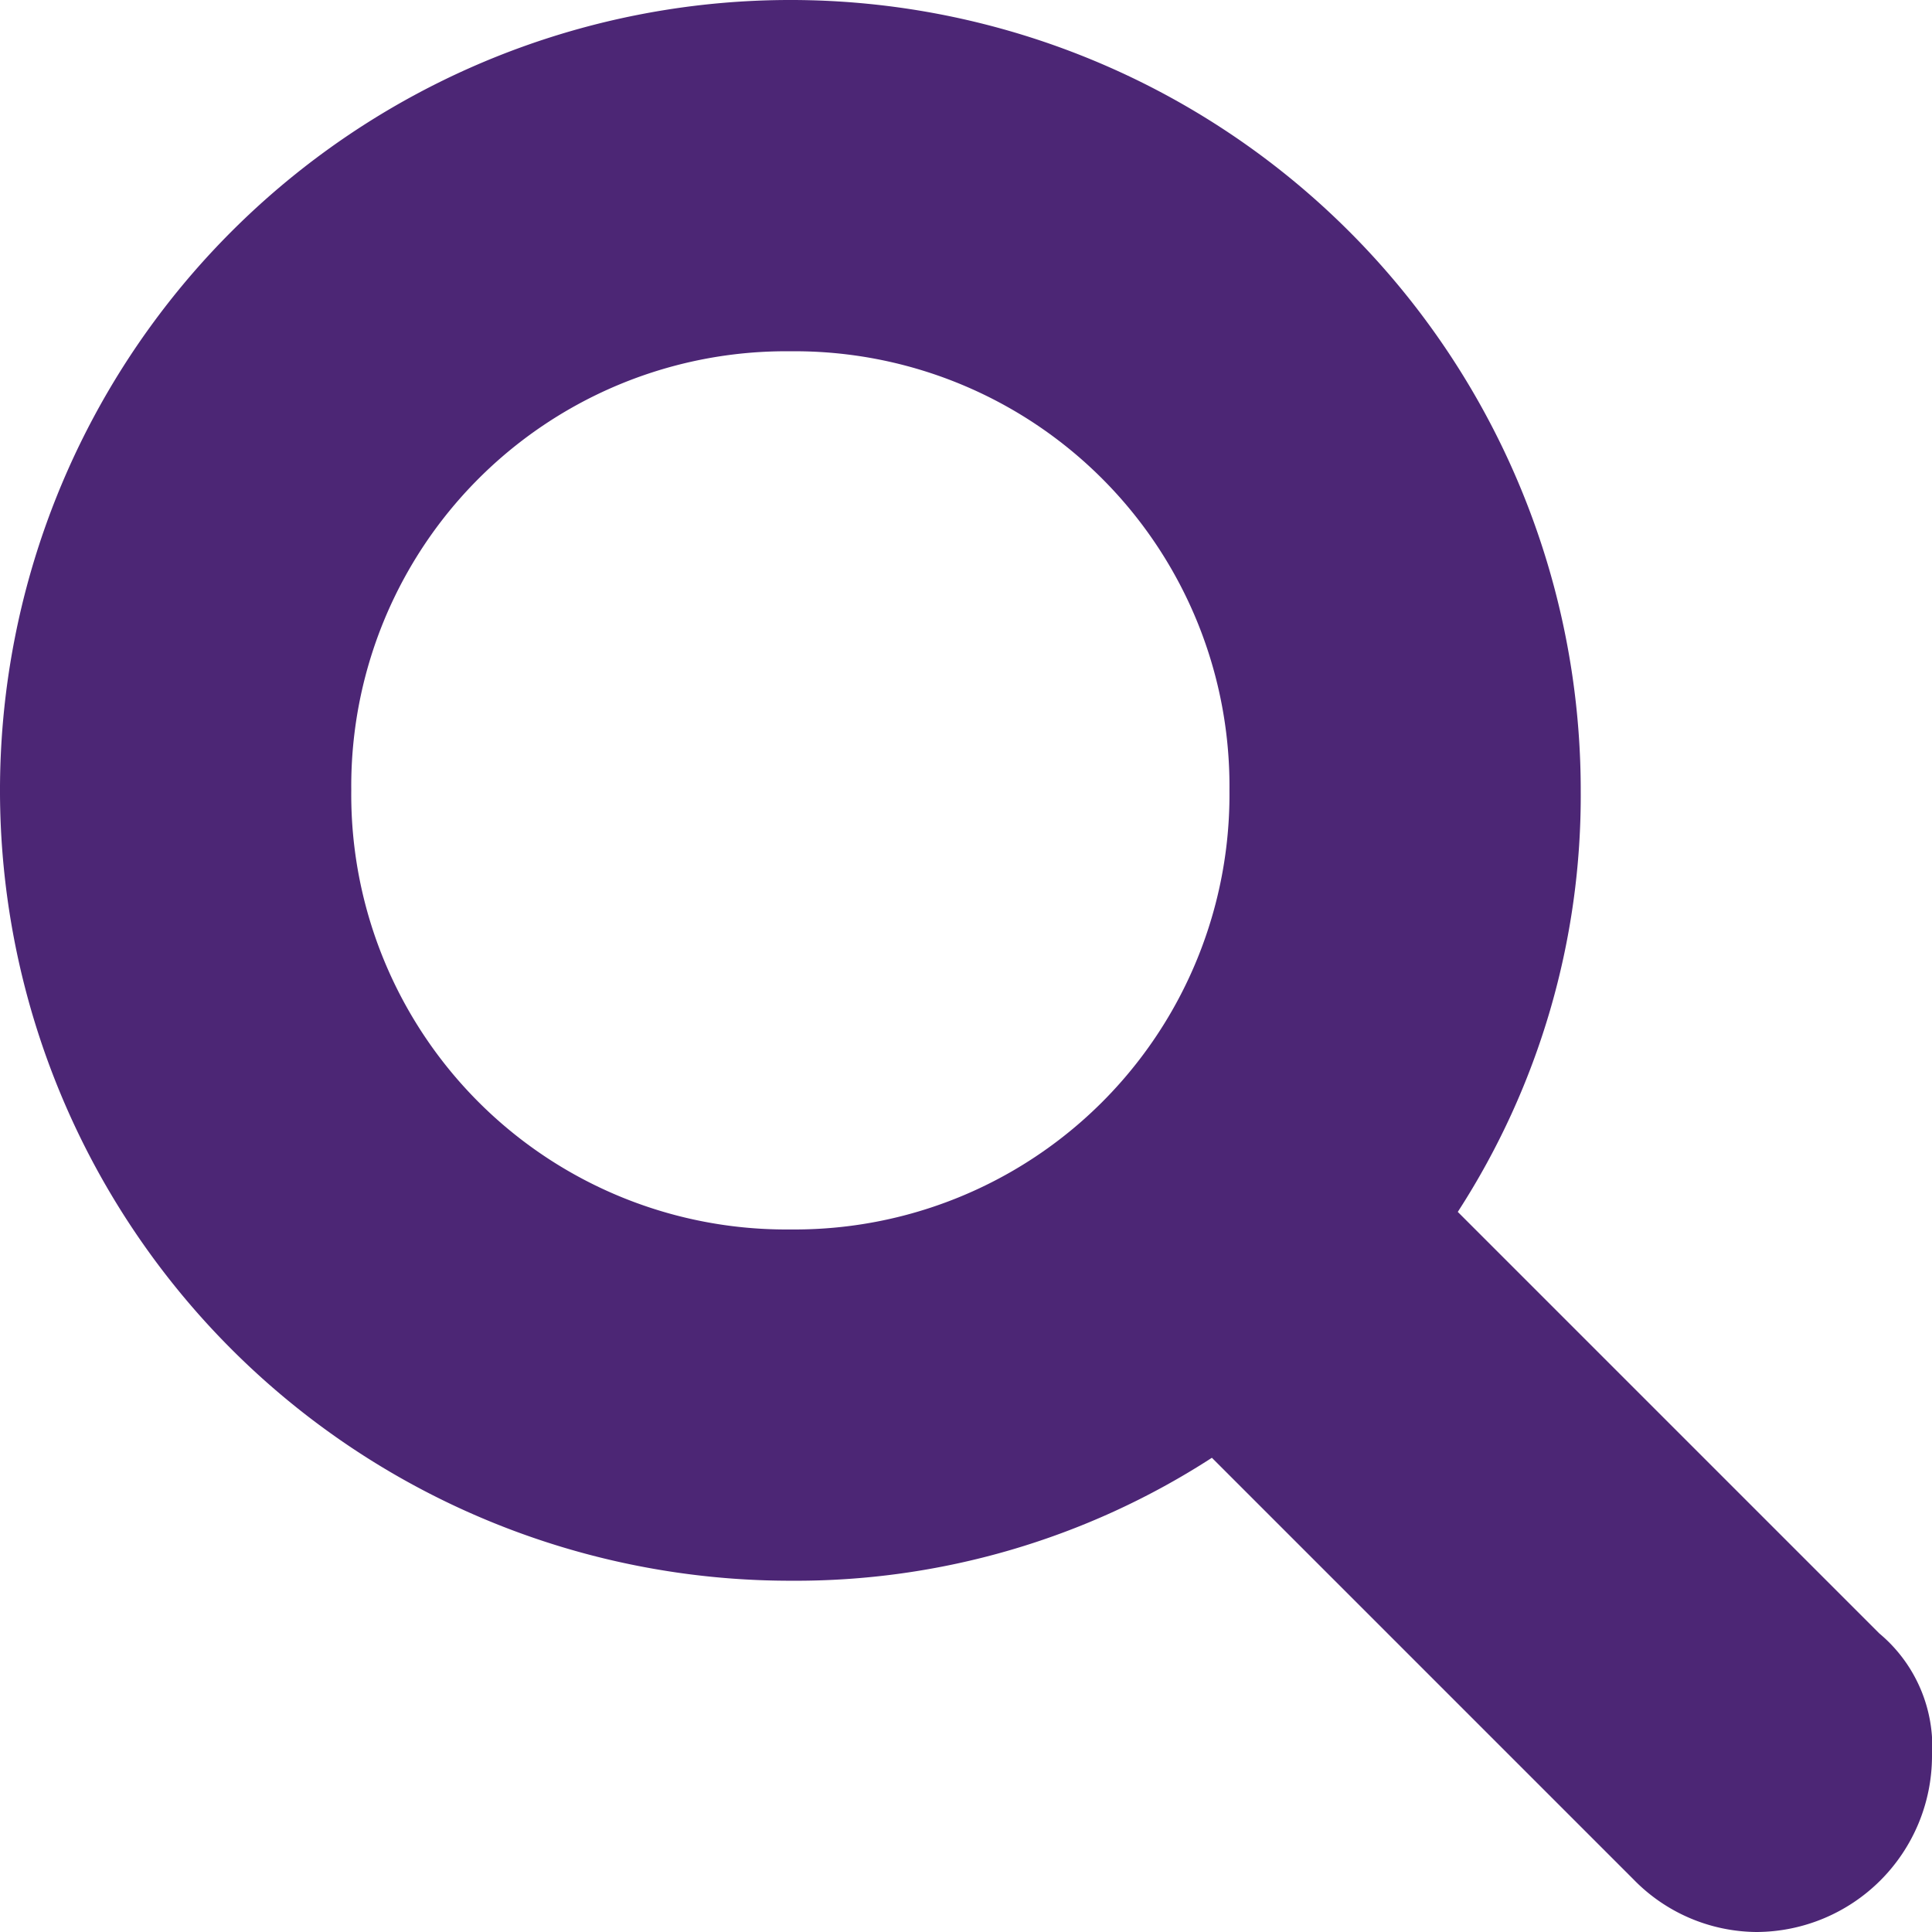 <svg xmlns="http://www.w3.org/2000/svg" width="55" height="55" viewBox="0 0 55 55">
  <path id="search" d="M54.5,47.5l-12-12a21.8,21.8,0,0,0,3.5-12A22.5,22.5,0,1,0,23.5,46a21.8,21.8,0,0,0,12-3.5l12,12A4.936,4.936,0,0,0,51,56a5.015,5.015,0,0,0,5-5A4.2,4.2,0,0,0,54.5,47.5ZM11,23.5A12.379,12.379,0,0,1,23.5,11,12.379,12.379,0,0,1,36,23.5,12.379,12.379,0,0,1,23.5,36,12.379,12.379,0,0,1,11,23.5Z" transform="translate(-1 -1)" fill="#4c2675"/>
</svg>
